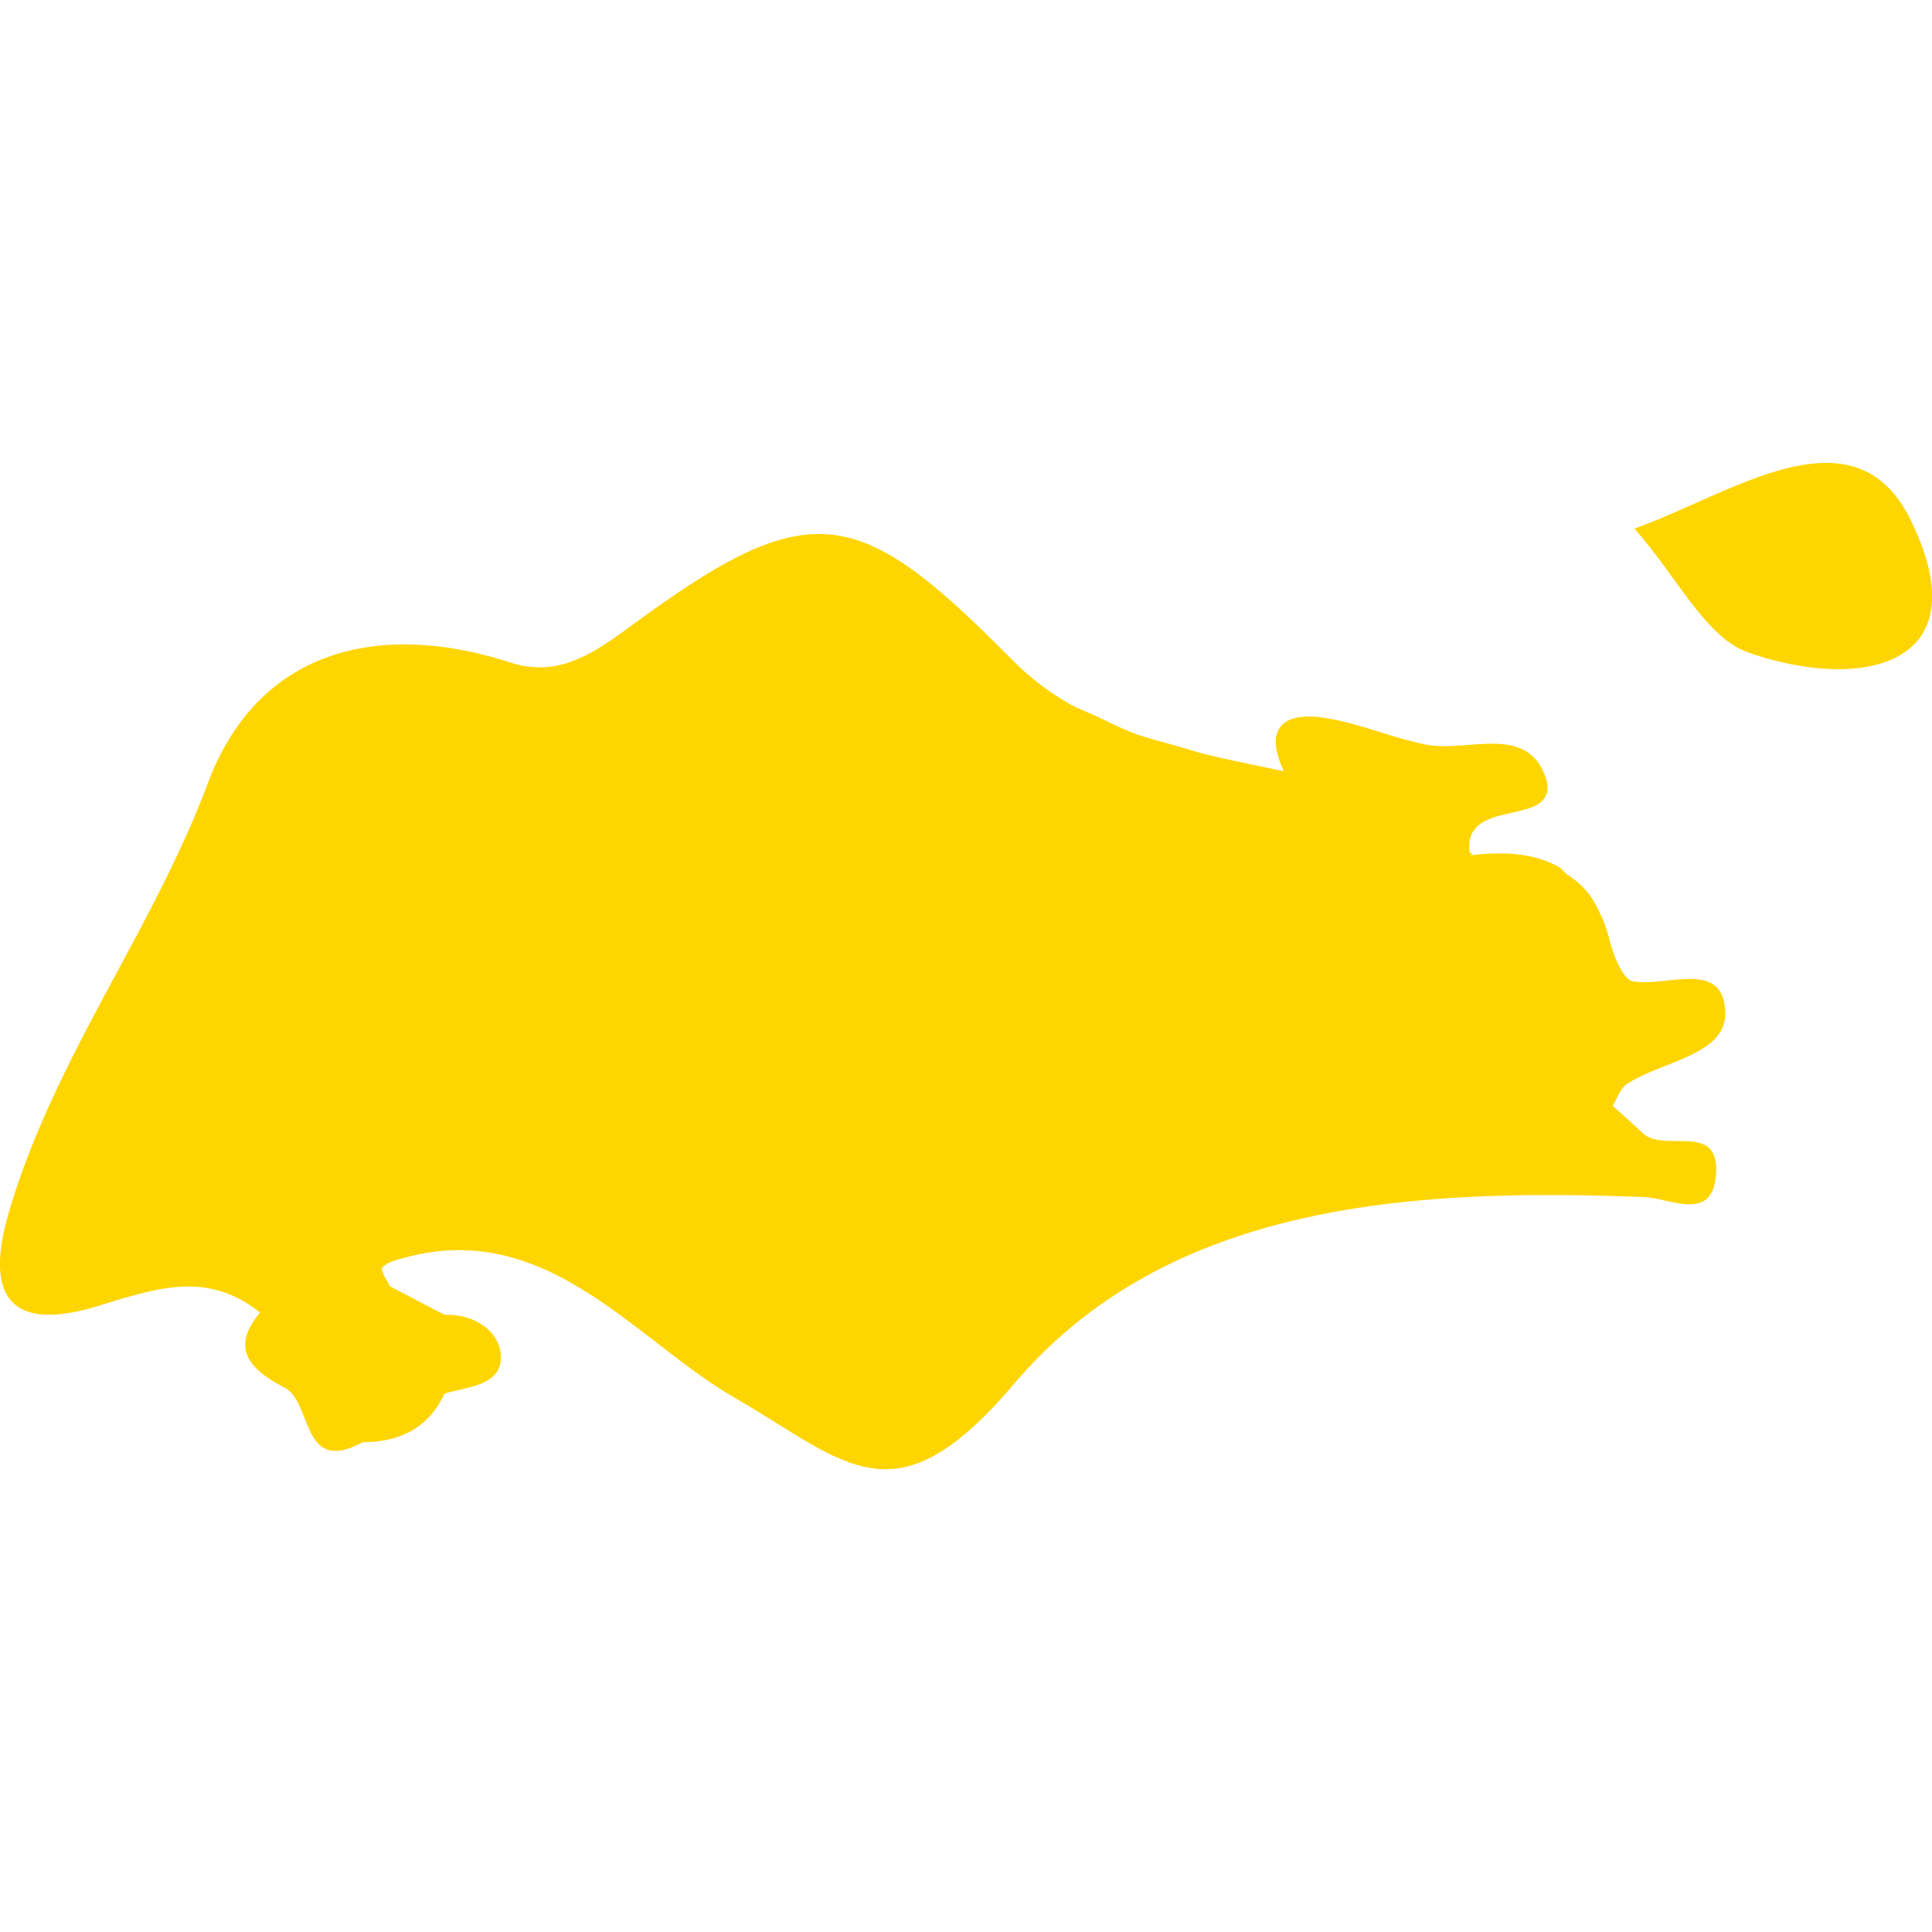 <svg xmlns="http://www.w3.org/2000/svg" width="21.104" height="21.104"><path d="M19.101 7.129c1.246.432 2.543.141 1.773-1.442-.618-1.271-1.957-.29-3.021.087.477.539.778 1.191 1.248 1.355zM13.979 8.416l-.066-.015c-.235-.049-.474-.097-.711-.154-.12-.028-.237-.067-.357-.101-.145-.041-.289-.077-.428-.125-.153-.056-.295-.129-.439-.197-.095-.045-.196-.079-.287-.13a2.97 2.97 0 01-.625-.476c-1.659-1.679-2.18-1.829-4.06-.463-.454.328-.859.668-1.432.482-1.455-.471-2.762-.125-3.301 1.312-.609 1.625-1.676 3-2.173 4.682-.347 1.172.264 1.248.953 1.04.656-.2 1.203-.396 1.788.066-.333.397-.104.621.248.811.335.139.182.979.873.606.401-.002.716-.151.893-.53.254-.081.638-.084.615-.425-.017-.261-.294-.45-.614-.436-.199-.104-.397-.209-.597-.312-.031-.063-.074-.123-.09-.189-.004-.018.065-.064.107-.08 1.64-.55 2.629.839 3.747 1.485 1.237.715 1.746 1.391 3.055-.152 1.683-1.98 4.345-2.137 6.879-2.039.302.014.766.289.789-.277.021-.531-.546-.217-.786-.408-.115-.104-.229-.21-.345-.312.052-.082.084-.189.156-.237.38-.25 1.079-.317 1.074-.771-.006-.601-.633-.288-1.008-.351-.108-.02-.211-.278-.254-.444a1.518 1.518 0 00-.222-.505.944.944 0 00-.242-.218c-.033-.024-.058-.065-.094-.084-.259-.145-.588-.173-.965-.125.009-.008.016-.01.025-.017l-.031-.013c-.075-.548.73-.334.834-.634.003-.01.011-.015.013-.021a.371.371 0 00-.026-.19c-.213-.562-.854-.245-1.303-.336-.376-.076-.735-.237-1.112-.293a.889.889 0 00-.286-.003c-.237.047-.316.236-.149.587-.016-.002-.03-.007-.045-.01l-.001.002z" fill="#ffd500"/></svg>